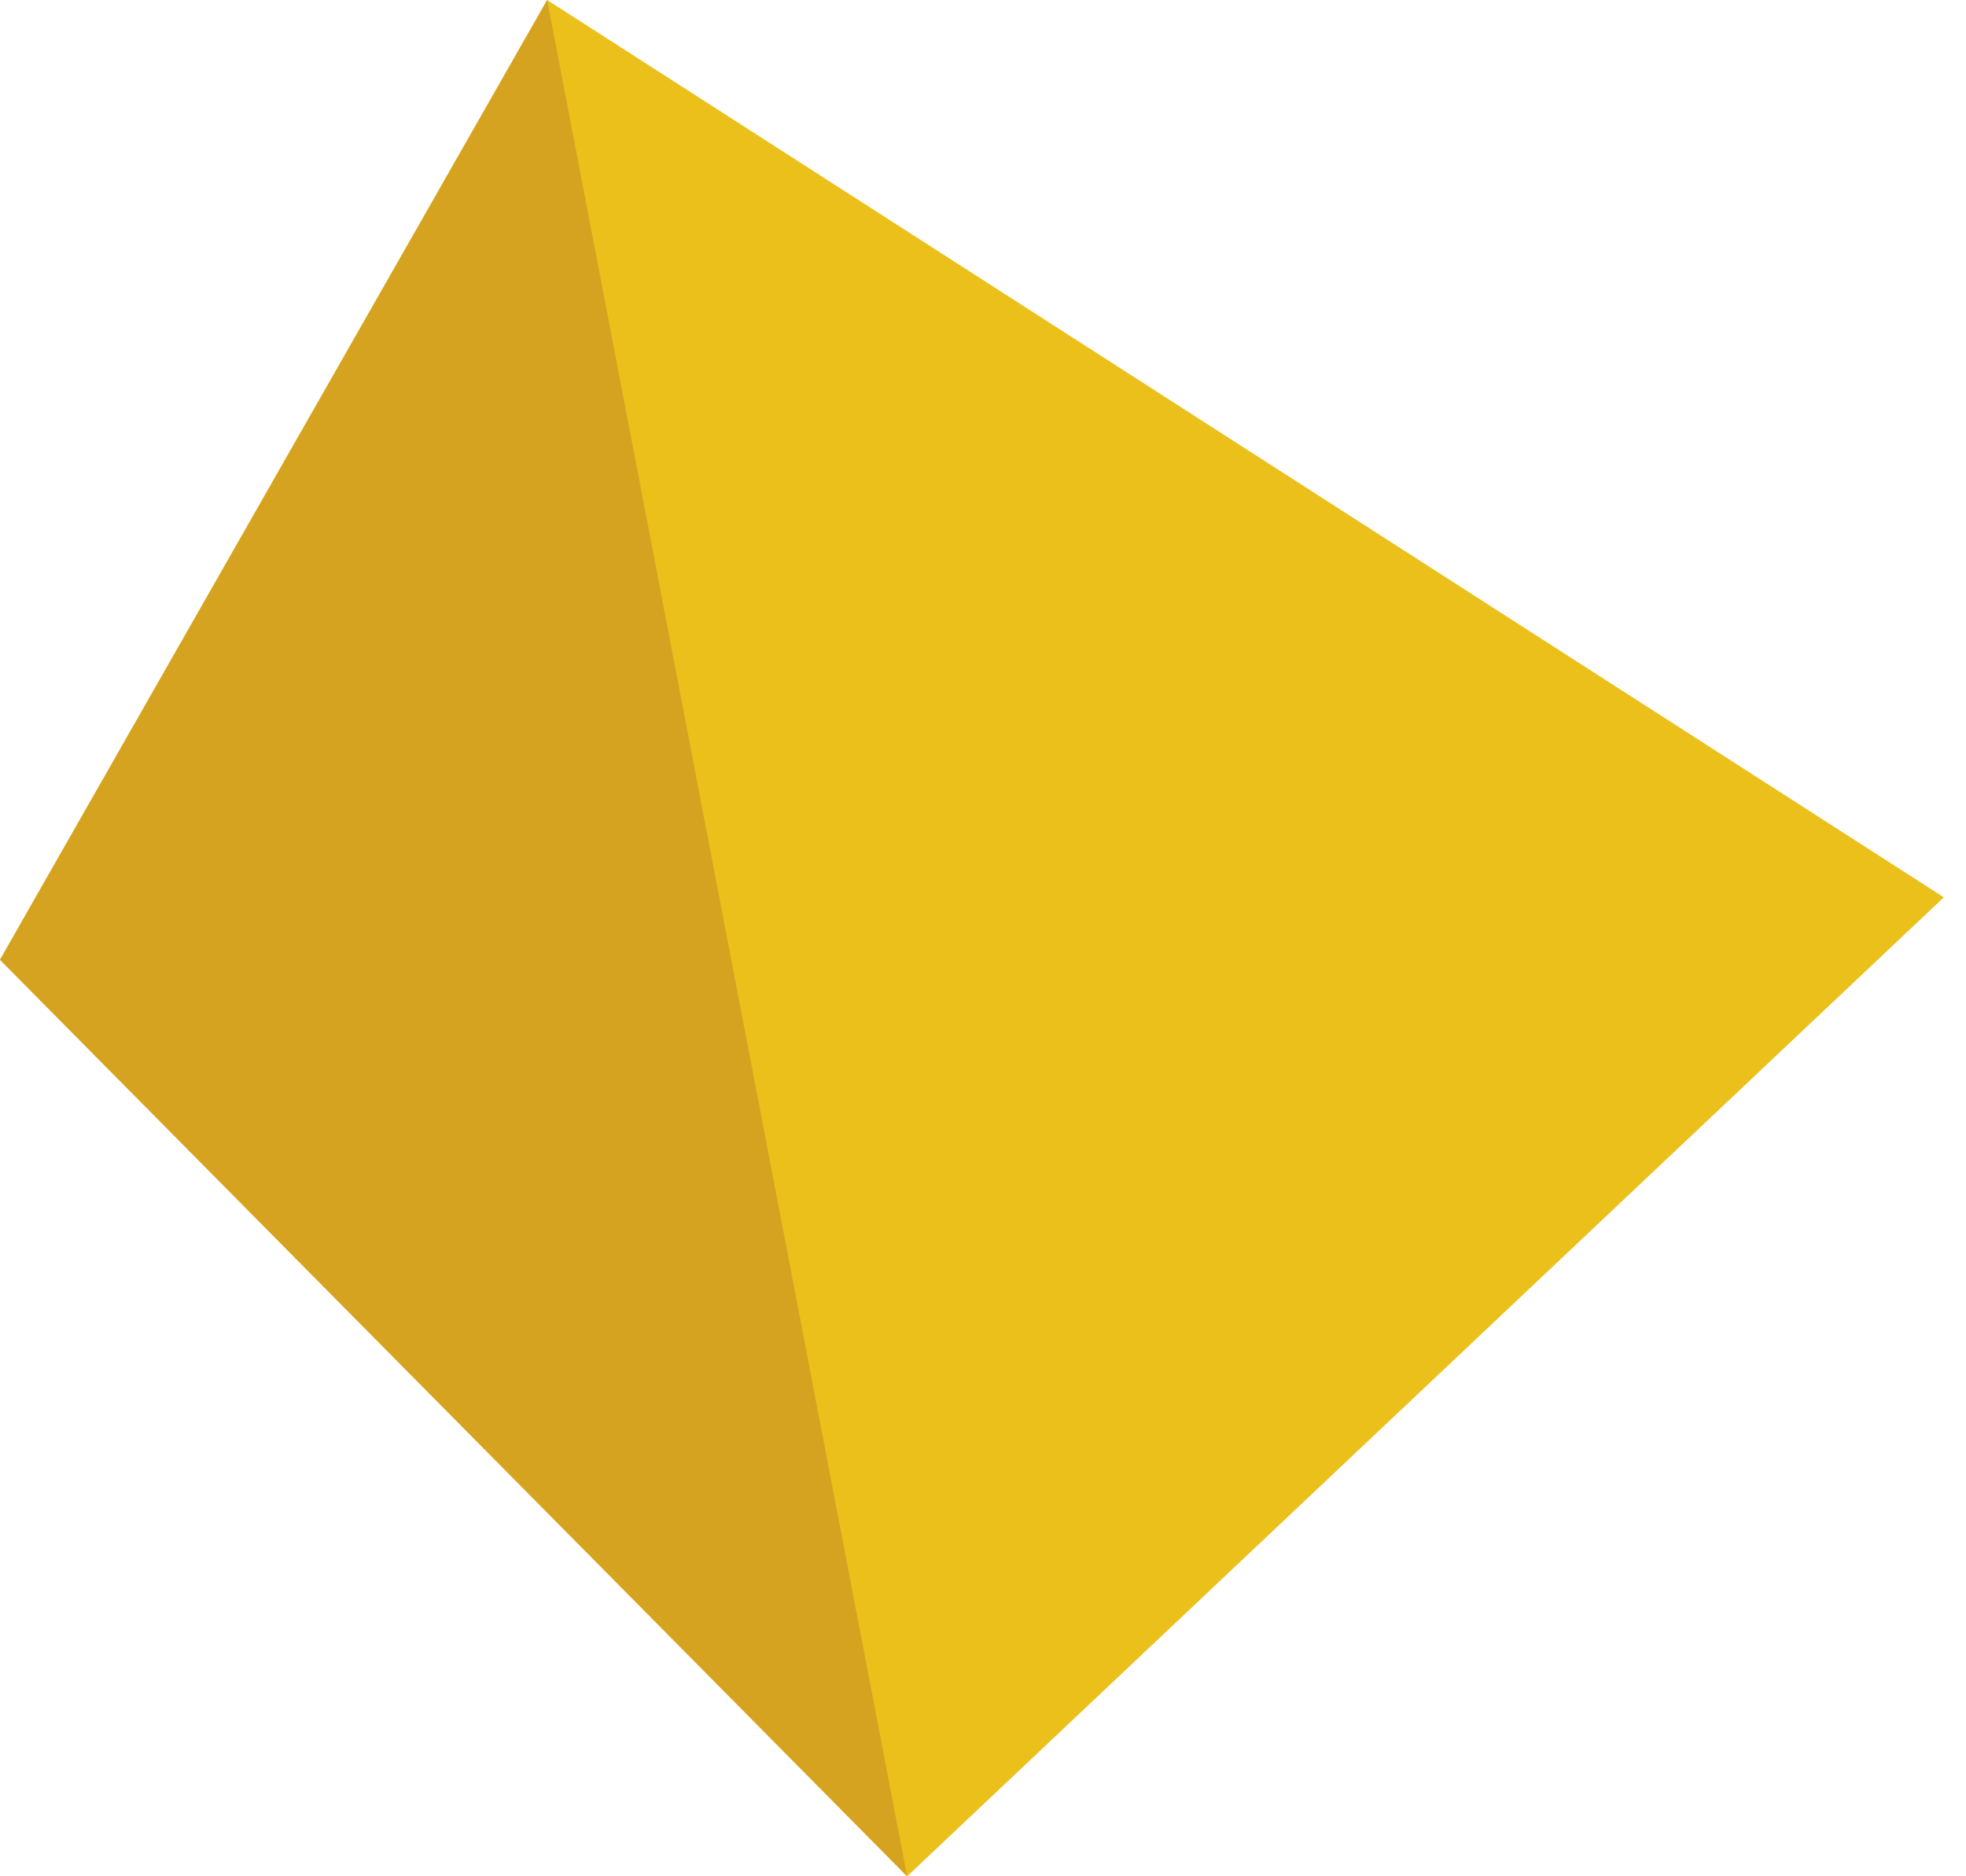 <svg width="22" height="21" viewBox="0 0 22 21" fill="none" xmlns="http://www.w3.org/2000/svg">
<path d="M6.123 0L0 10.742L10.151 21L21.752 10.043L6.123 0Z" fill="#ECC01A"/>
<path d="M6.123 0L0 10.742L10.151 21L6.123 0Z" fill="#D6A320"/>
</svg>
